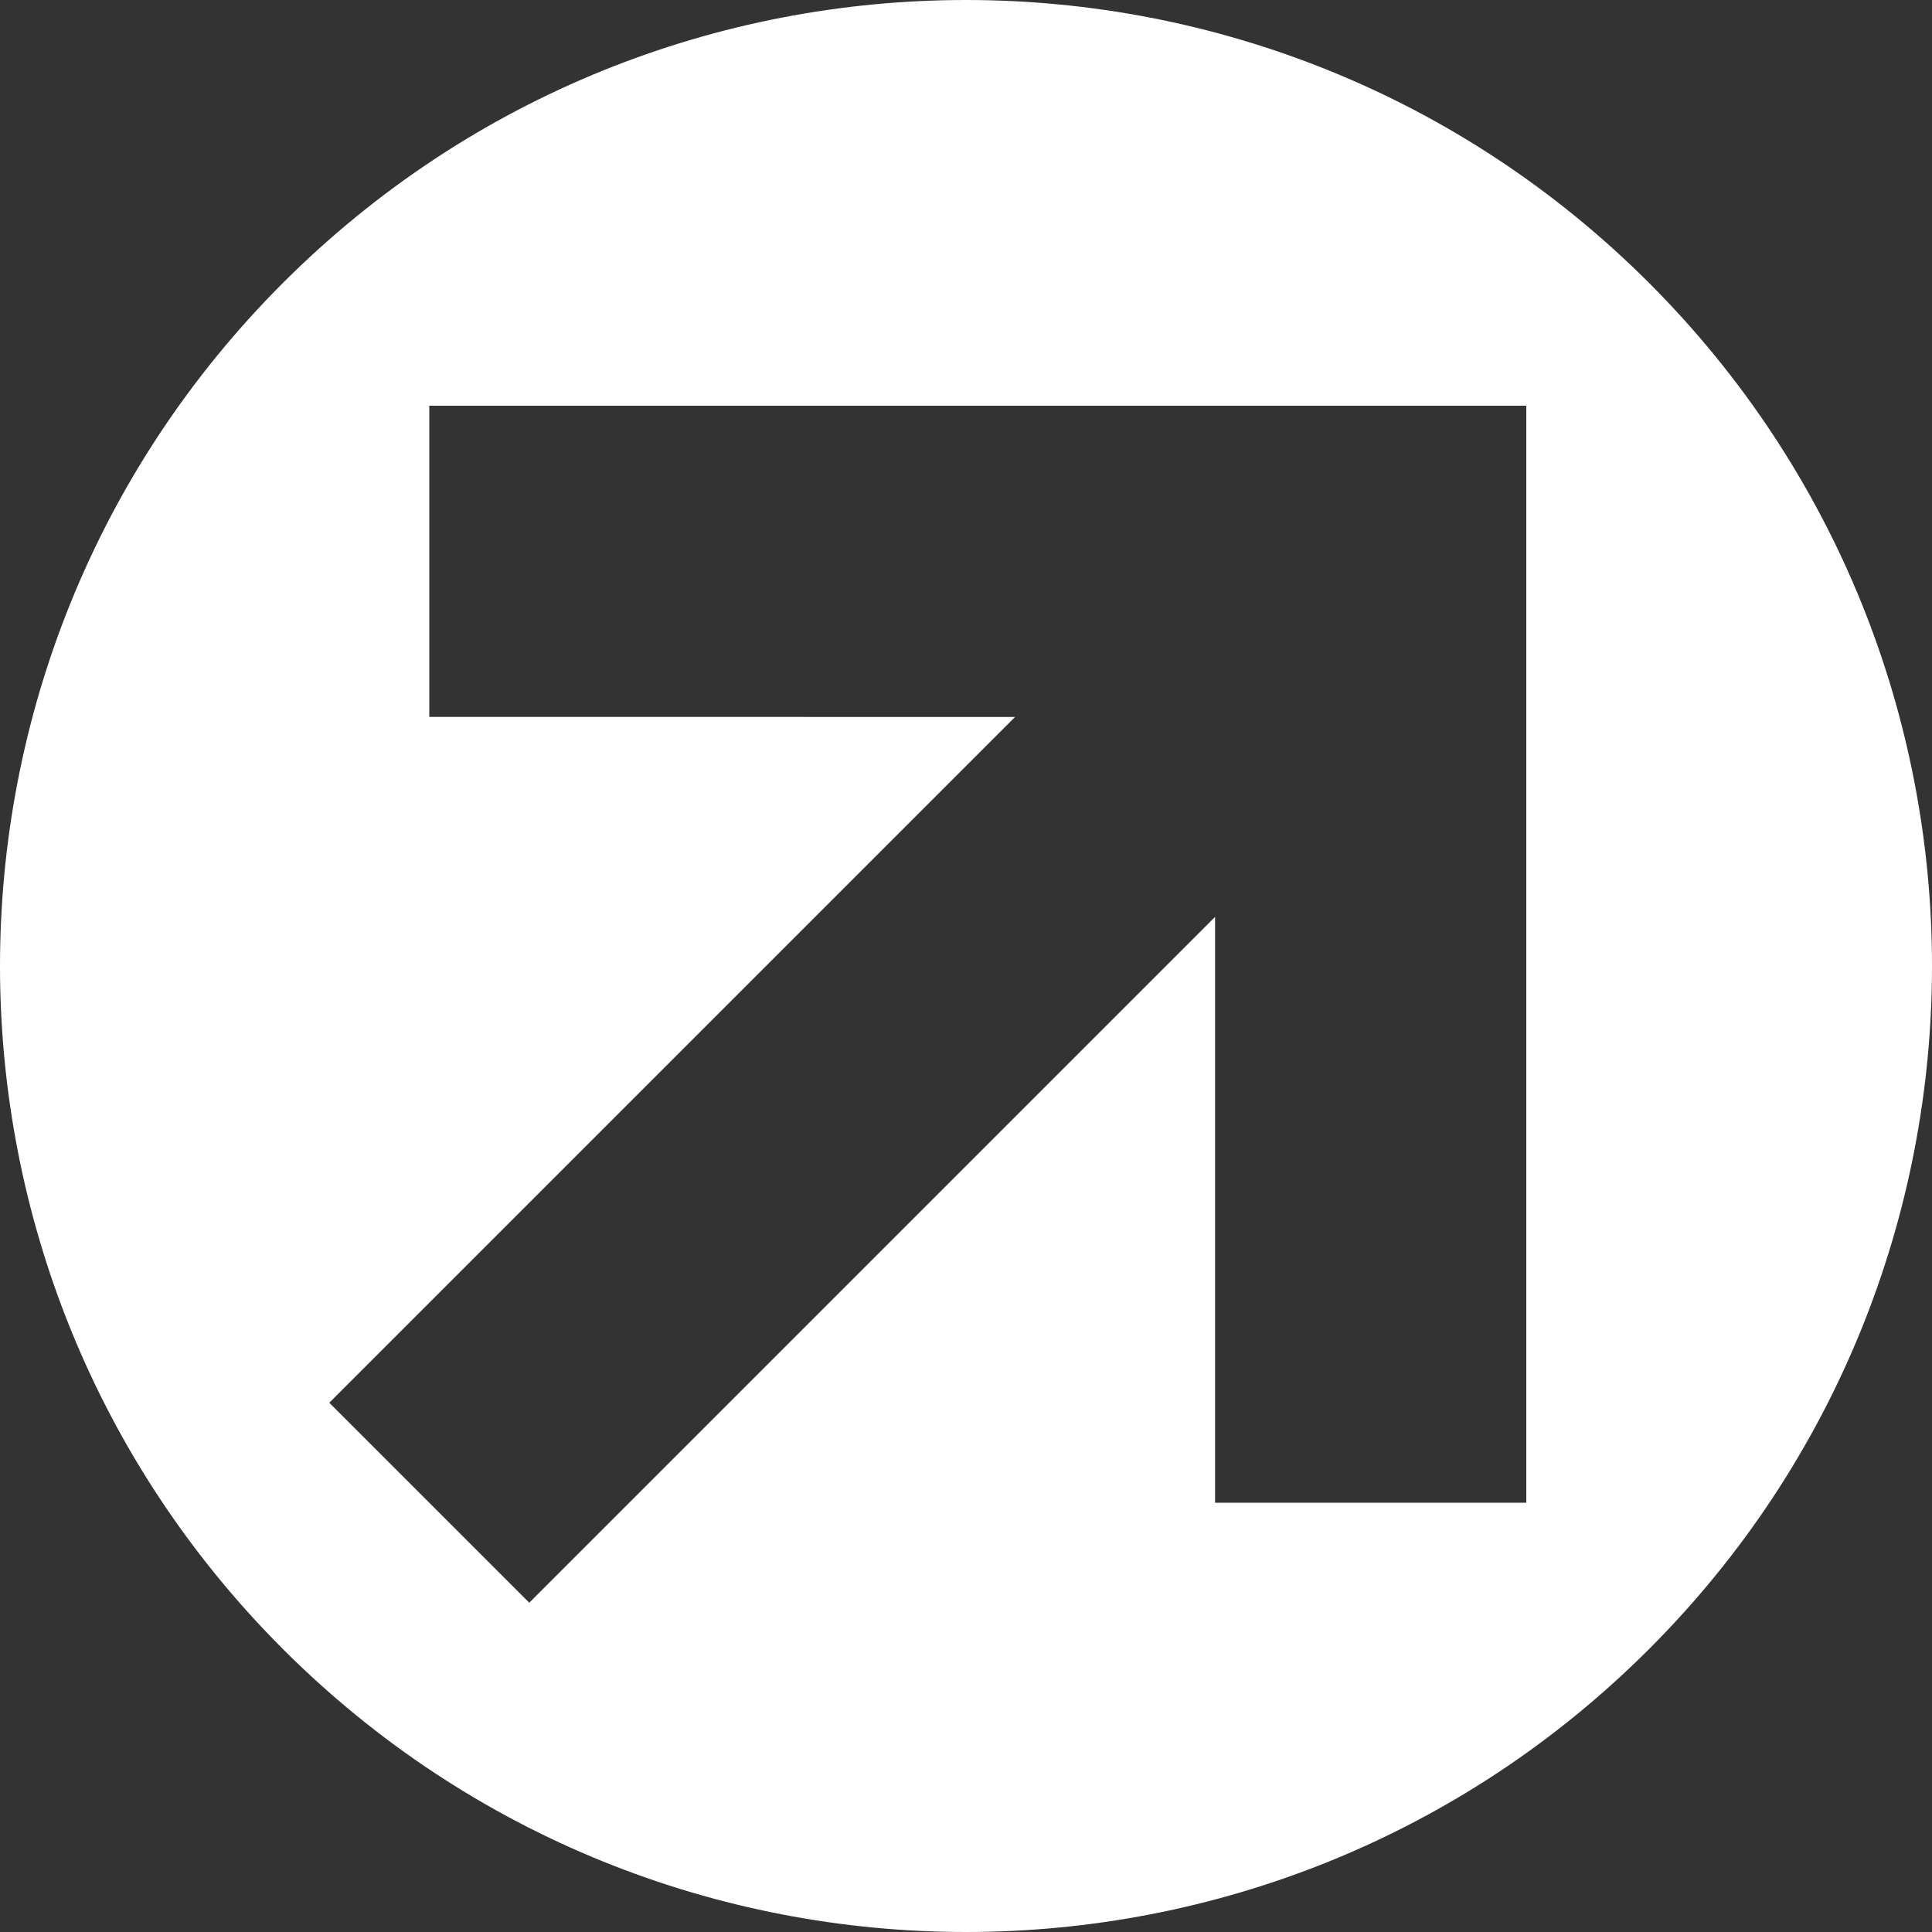 <?xml version="1.0" encoding="iso-8859-1"?>
<!-- Uploaded to: SVG Repo, www.svgrepo.com, Generator: SVG Repo Mixer Tools -->
<!DOCTYPE svg PUBLIC "-//W3C//DTD SVG 1.1//EN" "http://www.w3.org/Graphics/SVG/1.1/DTD/svg11.dtd">
<svg fill="#fff" version="1.1" id="Capa_1" xmlns="http://www.w3.org/2000/svg" xmlns:xlink="http://www.w3.org/1999/xlink" 
	 width="800px" height="800px" viewBox="0 0 248.322 248.322"
	 xml:space="preserve">
<rect x="0" y="0" width="248.322" height="248.322" fill="#333333" stroke="none"/>
<g>
	<path d="M211.956,211.956c48.488-48.488,48.488-127.102,0-175.59s-127.103-48.488-175.59,0c-48.488,48.488-48.488,127.102,0,175.59
		S163.468,260.444,211.956,211.956z M55.176,92.146v-40h141v141h-40V117.85l-88.148,88.148l-25.702-25.702l88.148-88.148
		L55.176,92.146L55.176,92.146z"/>
</g>
</svg>